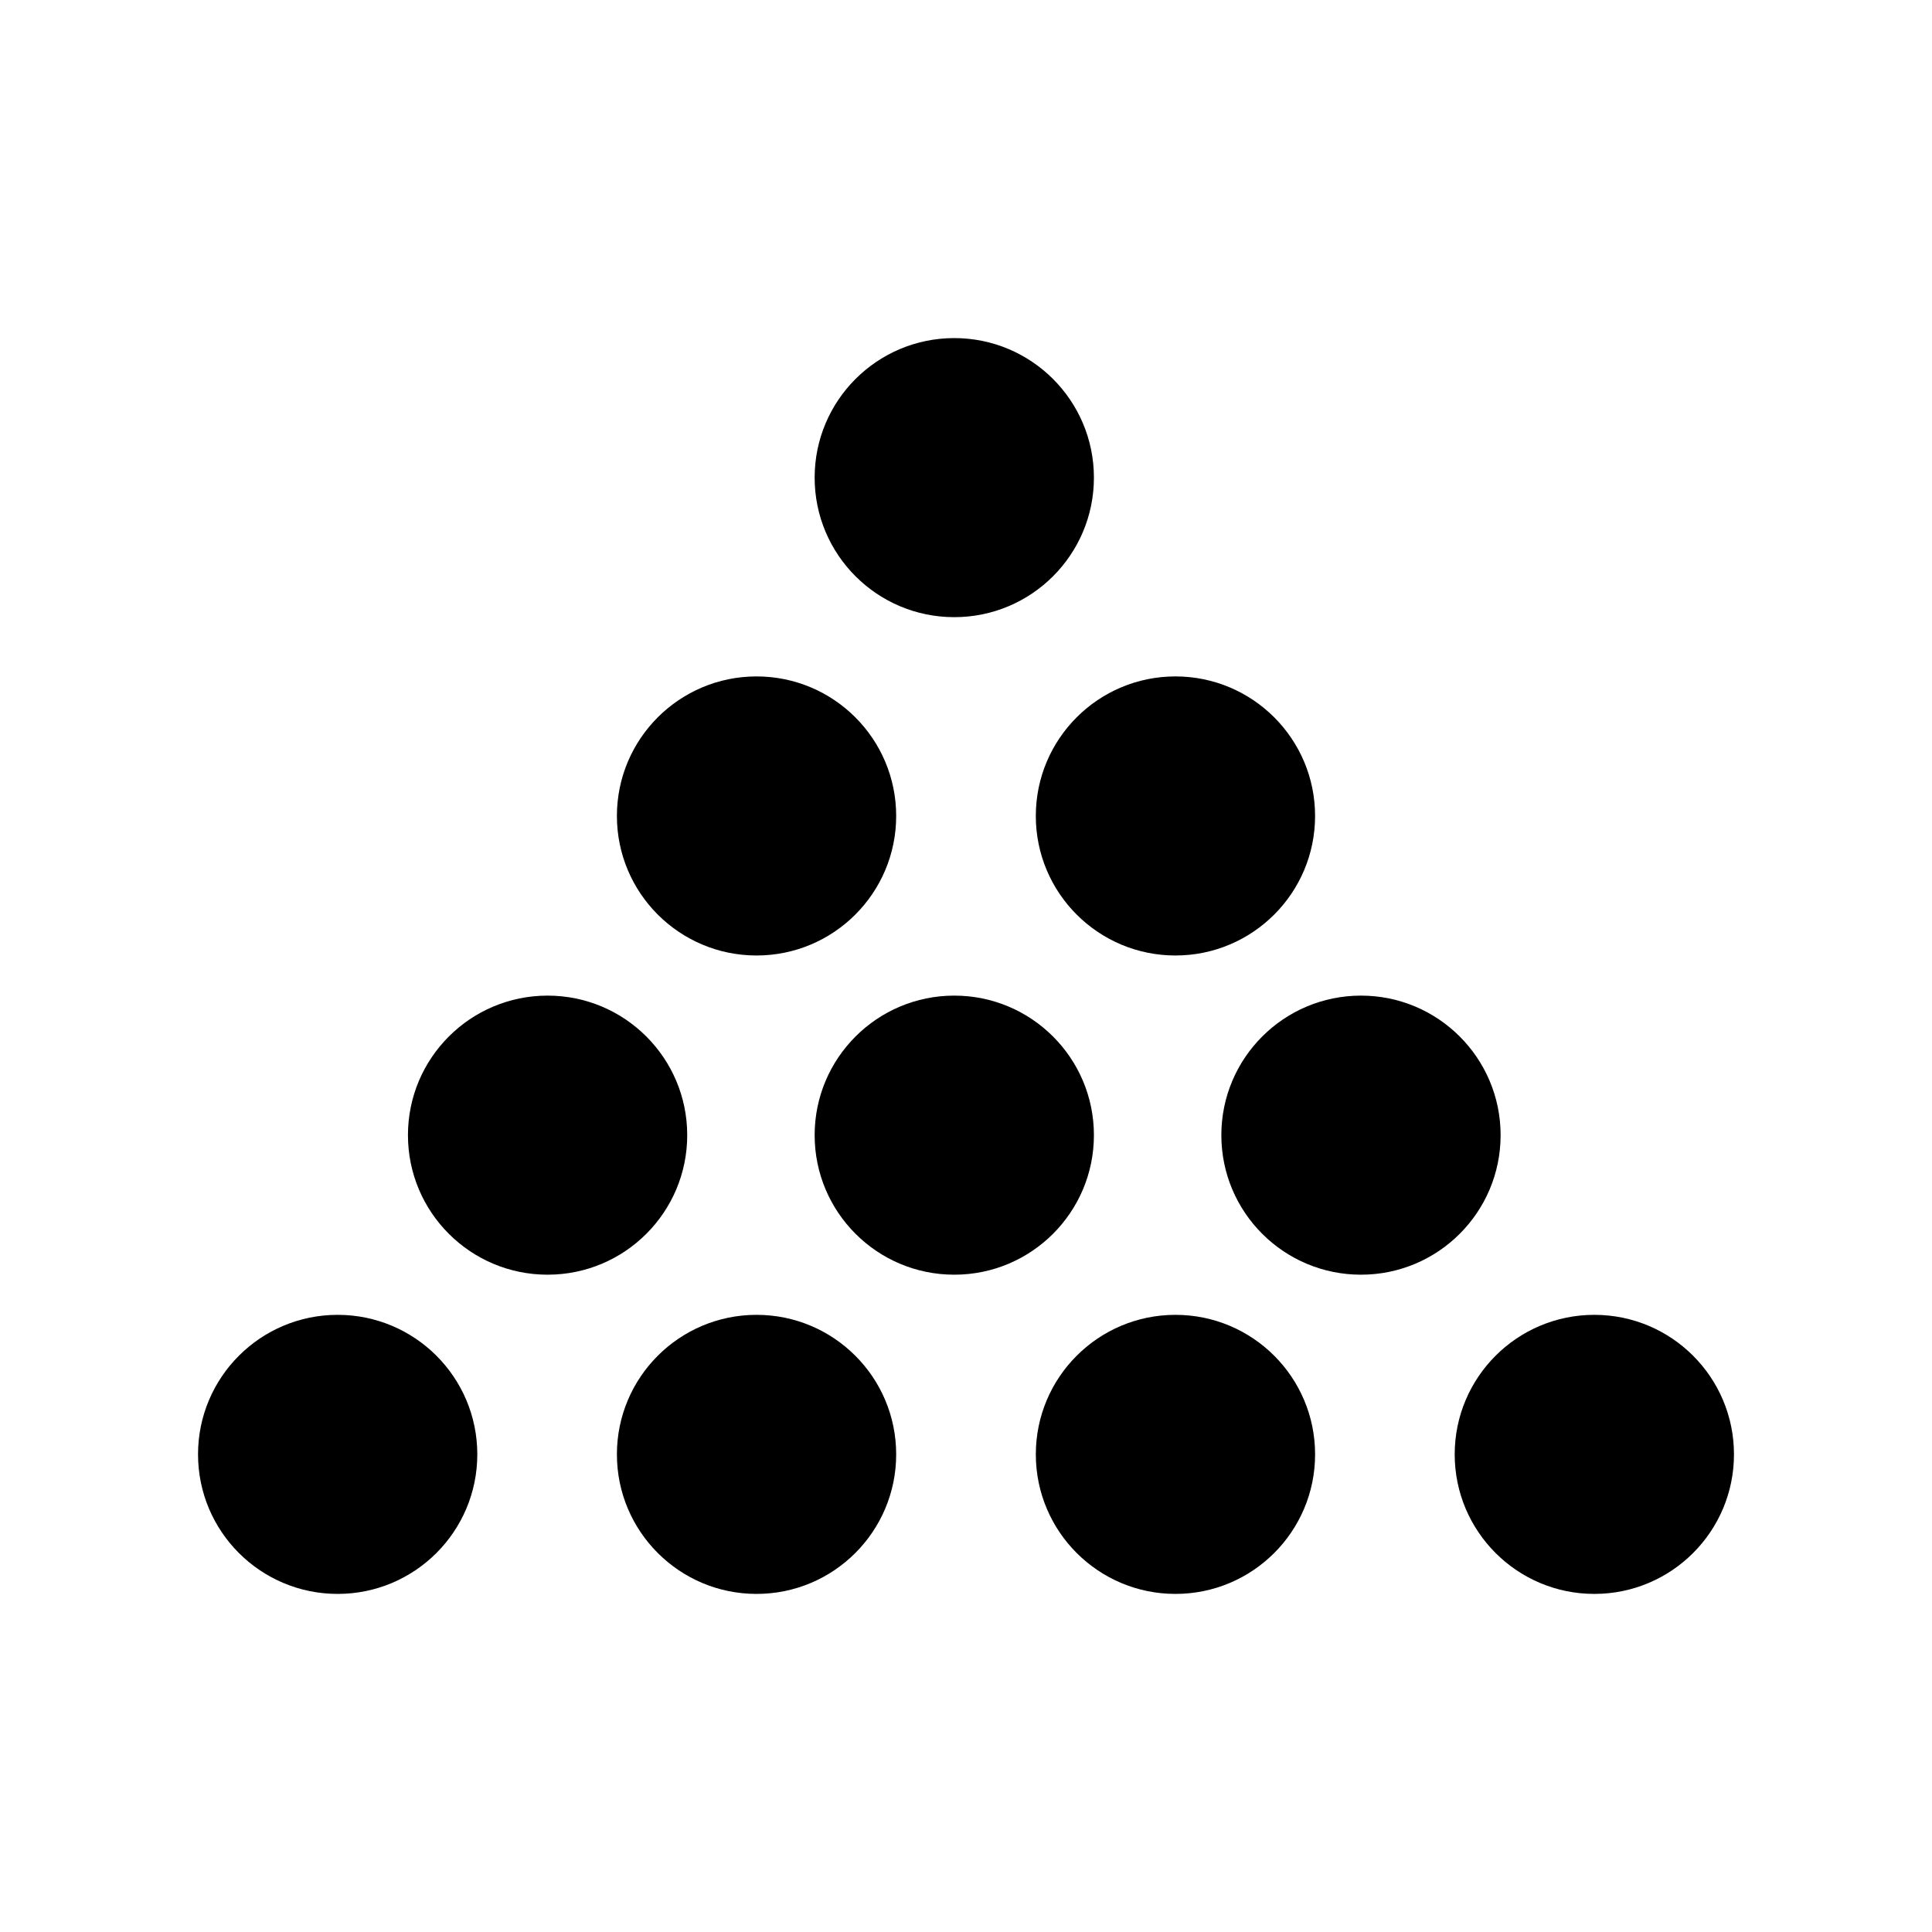 <svg data-bbox="20.5 34.999 159 130.002" viewBox="0 0 200 200" height="200" width="200" xmlns="http://www.w3.org/2000/svg" data-type="shape">
    <g>
        <path d="M34.955 136.112c-7.985 0-14.455 6.466-14.455 14.444 0 7.977 6.471 14.445 14.455 14.445 7.982 0 14.455-6.468 14.455-14.445 0-7.979-6.473-14.444-14.455-14.444z"/>
        <path d="M78.317 136.112c-7.982 0-14.455 6.466-14.455 14.444 0 7.977 6.473 14.445 14.455 14.445 7.985 0 14.455-6.467 14.455-14.445.001-7.979-6.47-14.444-14.455-14.444z"/>
        <path d="M71.141 117.511c0 7.978-6.472 14.445-14.455 14.445s-14.455-6.467-14.455-14.445c0-7.978 6.472-14.445 14.455-14.445s14.455 6.467 14.455 14.445z"/>
        <path d="M113.242 117.511c0 7.978-6.472 14.445-14.455 14.445s-14.455-6.467-14.455-14.445c0-7.978 6.472-14.445 14.455-14.445s14.455 6.467 14.455 14.445z"/>
        <path d="M98.787 63.888c7.982 0 14.455-6.467 14.455-14.444 0-7.977-6.473-14.445-14.455-14.445-7.985 0-14.455 6.467-14.455 14.445 0 7.977 6.47 14.444 14.455 14.444z"/>
        <path d="M78.317 98.912c7.985 0 14.455-6.467 14.455-14.445s-6.471-14.444-14.455-14.444c-7.982 0-14.455 6.466-14.455 14.444 0 7.978 6.473 14.445 14.455 14.445z"/>
        <path d="M107.227 84.467c0 7.977 6.471 14.445 14.455 14.445 7.982 0 14.455-6.467 14.455-14.445s-6.473-14.444-14.455-14.444c-7.984 0-14.455 6.467-14.455 14.444z"/>
        <path d="M155.343 117.511c0 7.978-6.472 14.445-14.455 14.445s-14.455-6.467-14.455-14.445c0-7.978 6.472-14.445 14.455-14.445s14.455 6.467 14.455 14.445z"/>
        <path d="M121.683 136.112c-7.985 0-14.455 6.466-14.455 14.444 0 7.977 6.471 14.445 14.455 14.445 7.982 0 14.455-6.467 14.455-14.445 0-7.979-6.473-14.444-14.455-14.444z"/>
        <path d="M165.045 136.112c-7.982 0-14.455 6.466-14.455 14.444 0 7.977 6.473 14.445 14.455 14.445 7.985 0 14.455-6.467 14.455-14.445 0-7.979-6.471-14.444-14.455-14.444z"/>
    </g>
</svg>
